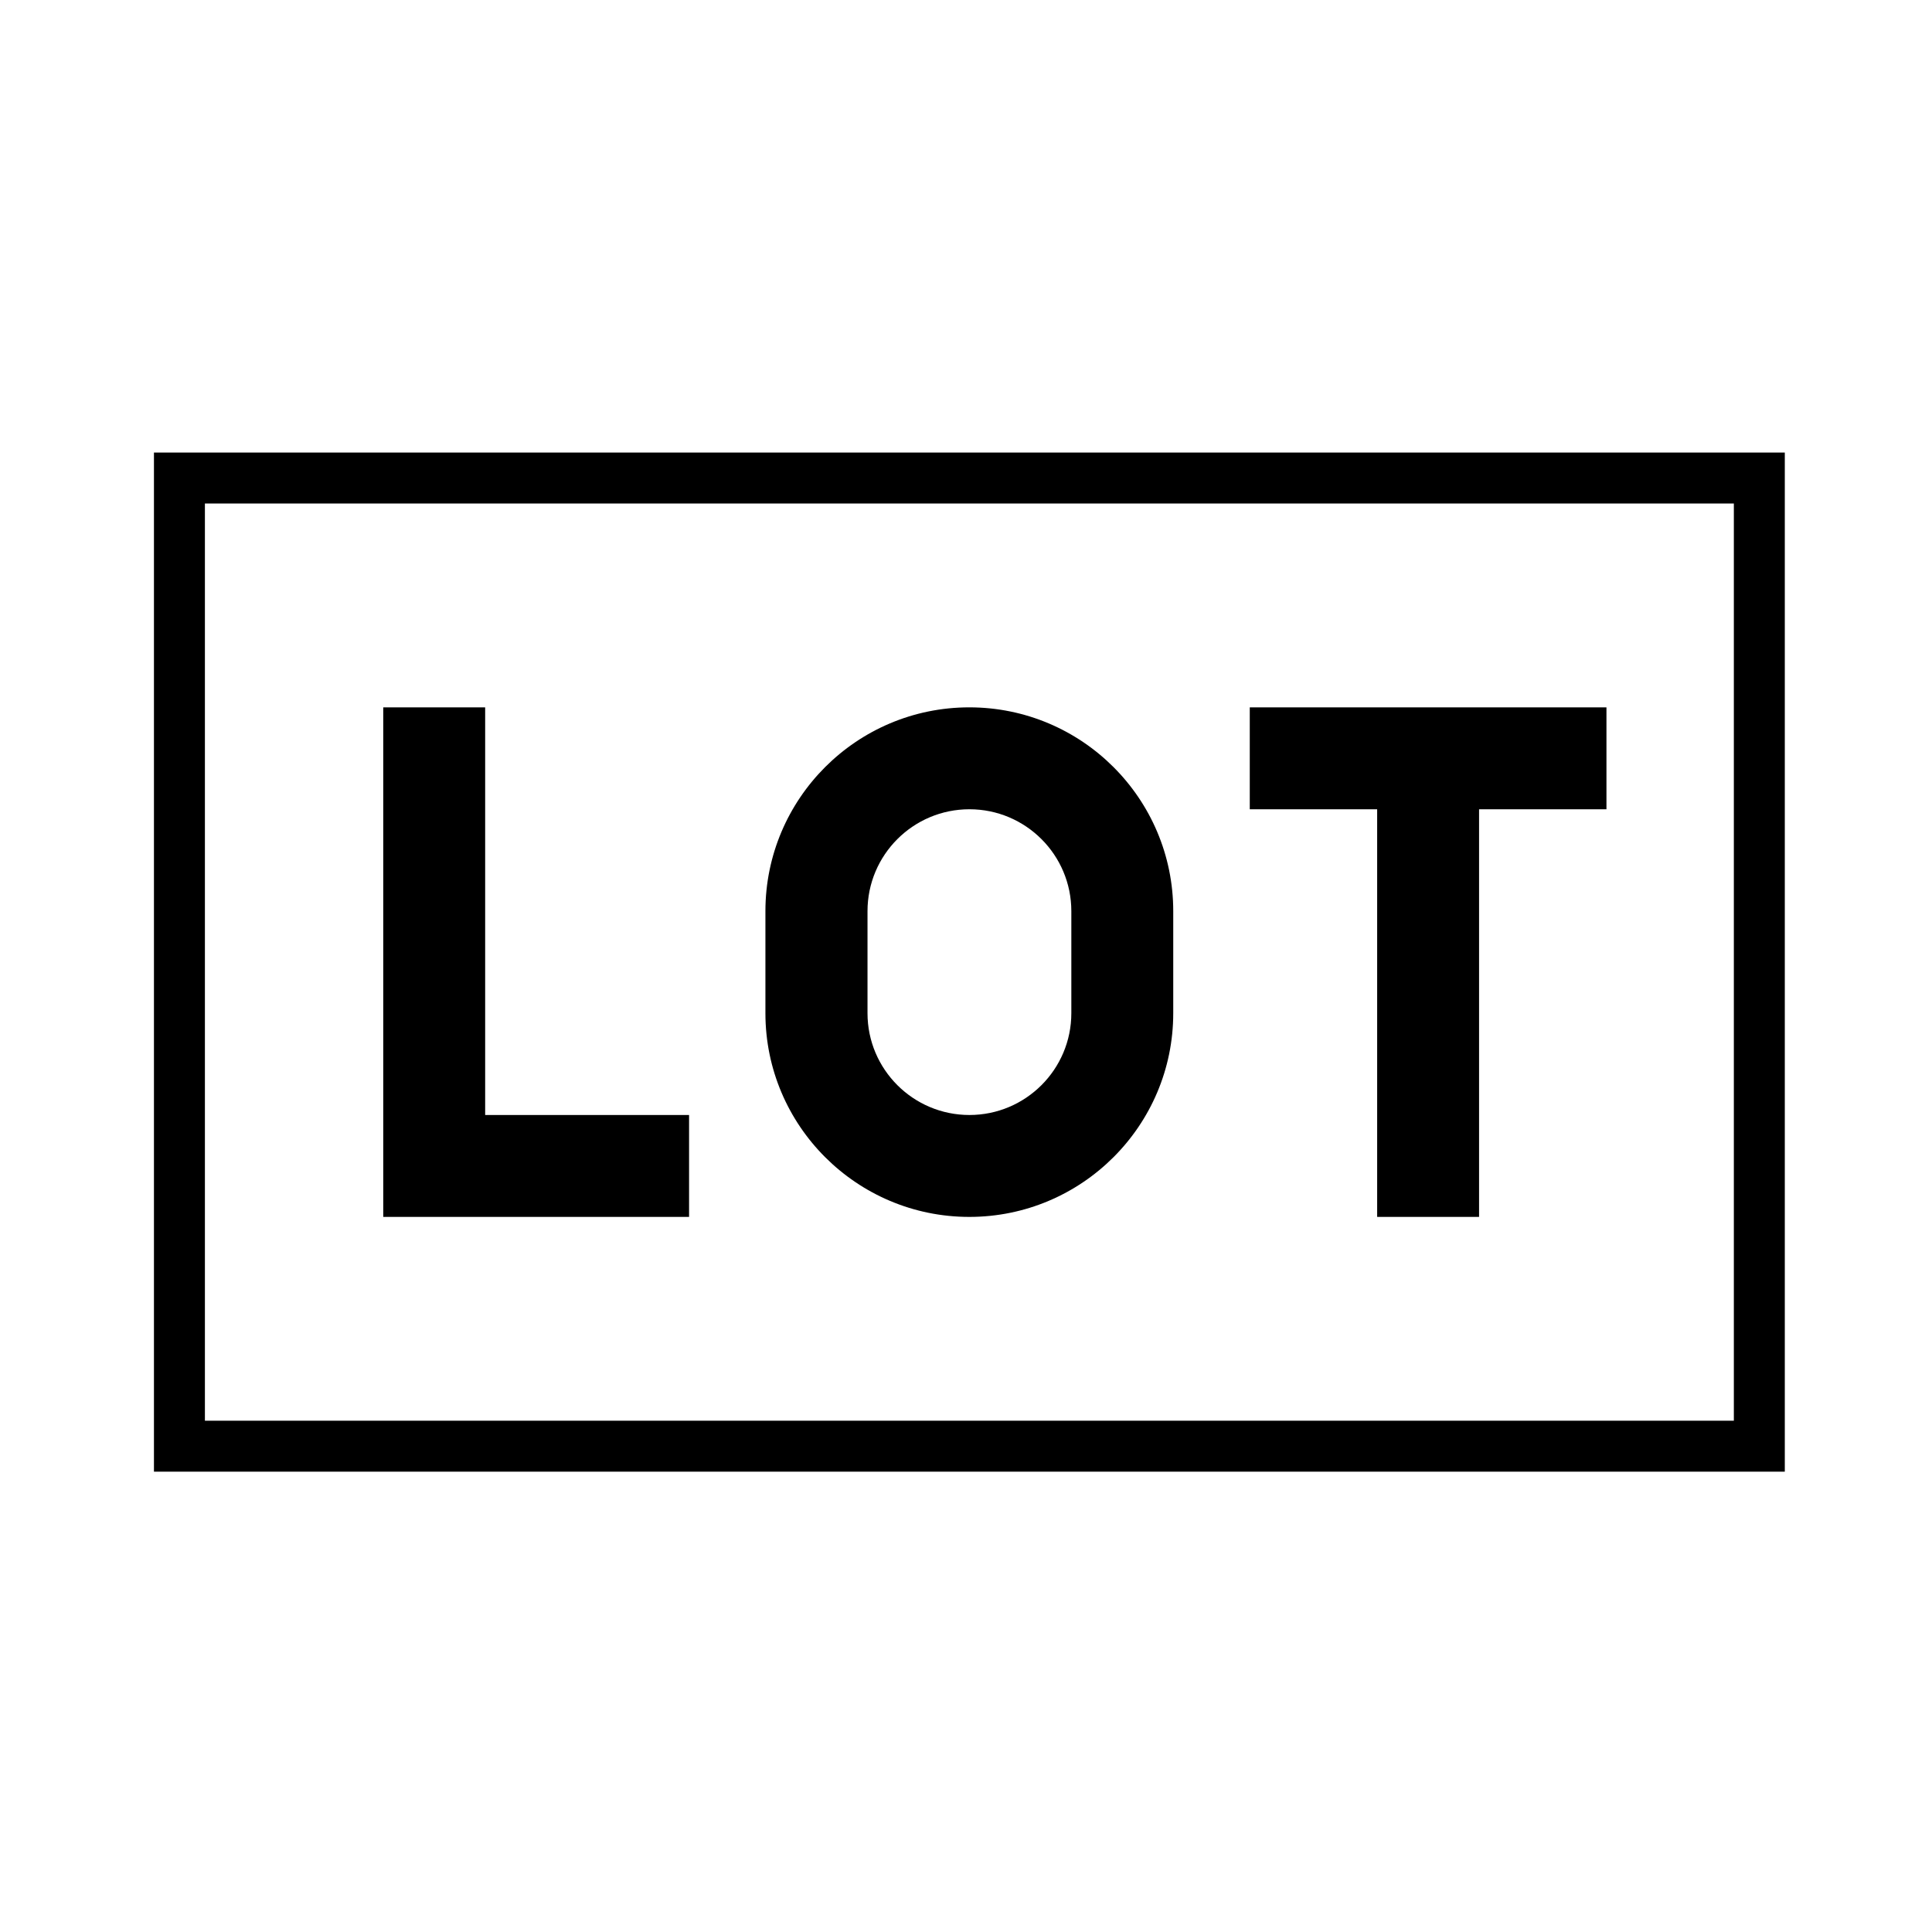 <?xml version="1.0" encoding="UTF-8"?> <!-- Generator: Adobe Illustrator 24.2.3, SVG Export Plug-In . SVG Version: 6.00 Build 0) --> <svg xmlns="http://www.w3.org/2000/svg" xmlns:xlink="http://www.w3.org/1999/xlink" version="1.1" id="Layer_1" x="0px" y="0px" viewBox="0 0 214.6 214.6" style="enable-background:new 0 0 214.6 214.6;" xml:space="preserve"> <g> <path d="M17.1,50.27v113.2h181.15V50.27H17.1z M192.59,157.81H22.76V55.93h169.83V157.81z"></path> <path d="M178.44,78.57v11.32h-14.15v45.28h-11.32V89.89h-14.15V78.57H178.44z M130.32,101.21v11.33 c0,12.49-10.15,22.63-22.65,22.63c-12.5,0-22.65-10.14-22.65-22.63v-11.33c0-12.49,10.14-22.64,22.65-22.64 C120.17,78.57,130.32,88.71,130.32,101.21z M119,101.21c0-6.25-5.07-11.32-11.32-11.32c-6.25,0-11.32,5.07-11.32,11.32v11.33 c0,6.24,5.07,11.31,11.32,11.31c6.25,0,11.32-5.07,11.32-11.31V101.21z M53.89,78.57H42.57v56.6h33.97v-11.32H53.89V78.57z"></path> </g> </svg> 